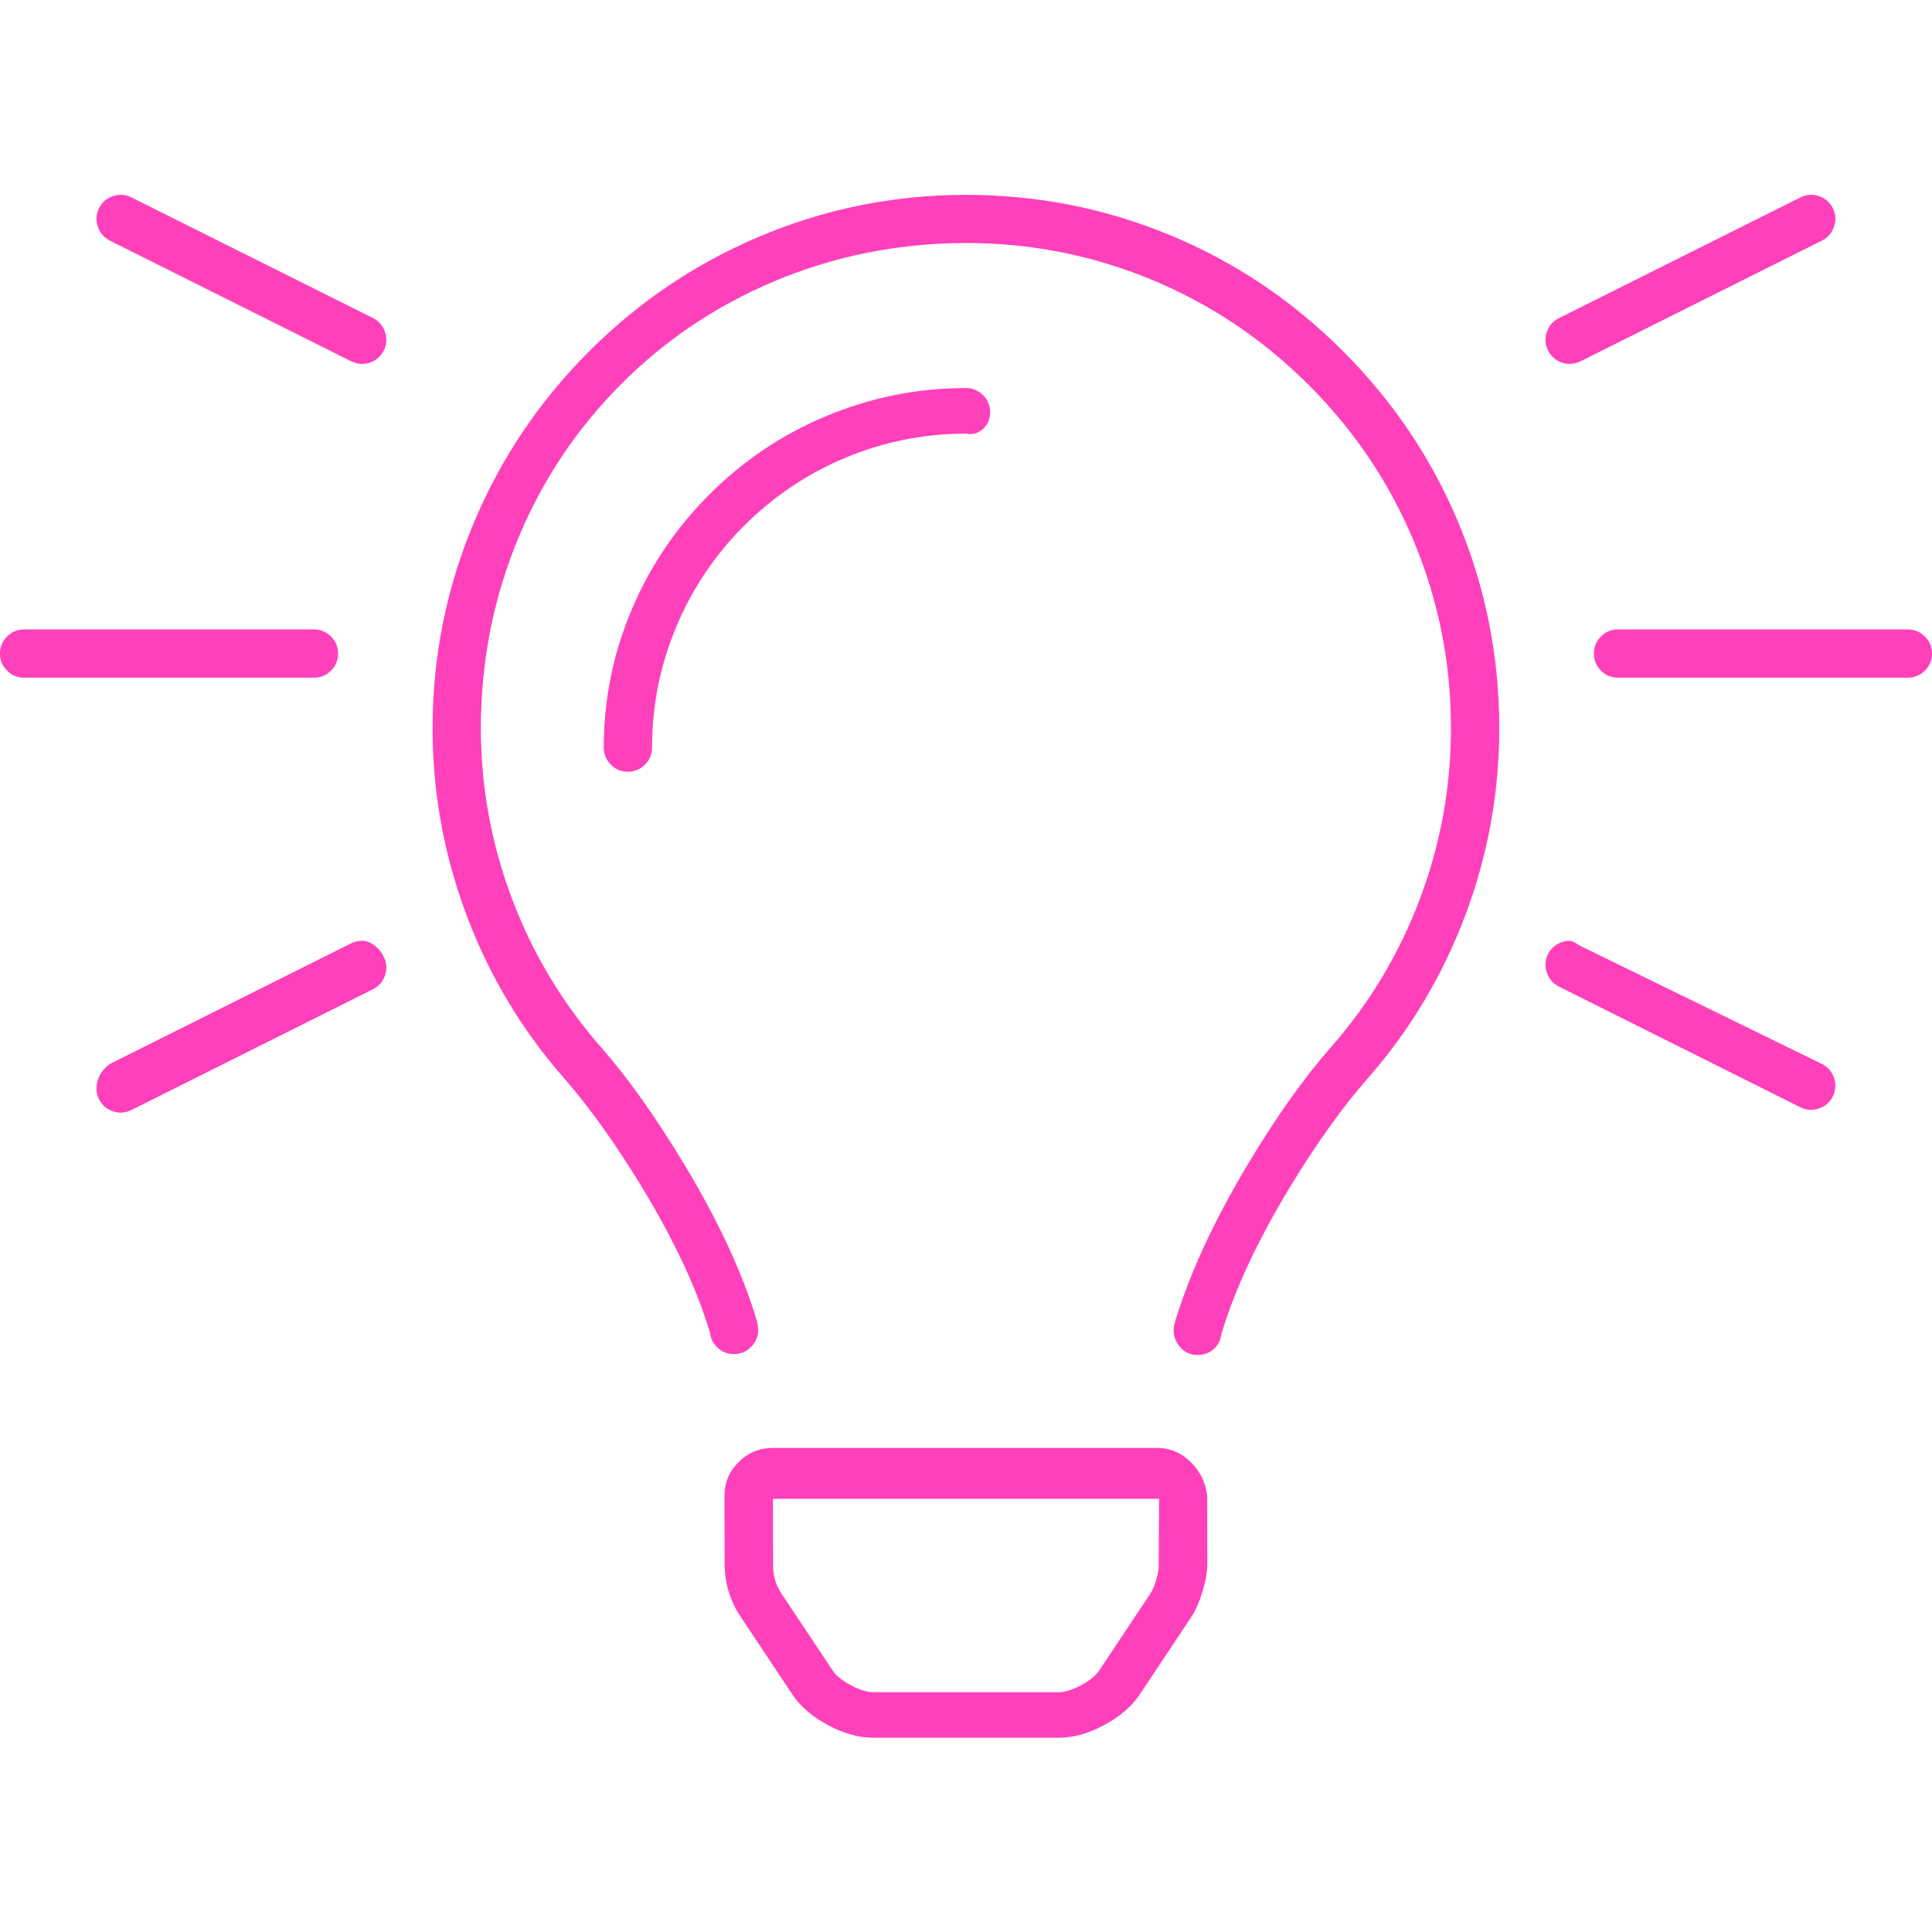 <?xml version="1.0" encoding="UTF-8"?> <svg xmlns="http://www.w3.org/2000/svg" xmlns:xlink="http://www.w3.org/1999/xlink" version="1.1" preserveAspectRatio="none" x="0px" y="0px" width="64px" height="64px" viewBox="0 0 64 64"><defs><g id="Layer1_0_FILL"><path fill="#FF40BB" stroke="none" d=" M 256 415.15 Q 249.35 415.15 244.65 419.85 239.95 424.5 240 431.15 L 240.05 453.5 Q 240.05 463.15 245.4 471.15 L 262.5 496.85 Q 266.45 502.75 274.25 506.95 282.1 511.15 289.15 511.15 L 350.85 511.15 Q 357.95 511.15 365.75 506.95 373.55 502.8 377.5 496.9 L 394.6 471.2 Q 396.8 467.9 398.35 462.7 399.95 457.45 399.95 453.5 L 399.9 431.15 Q 399.25 424.8 394.8 420.2 390 415.15 383.1 415.15 L 256 415.15 M 258.8 463.3 Q 256.1 459.25 256.1 454.35 L 256.05 432 383.95 432 383.85 454.4 Q 383.85 456 383 458.95 382.1 461.85 381.2 463.2 L 364.1 488.9 Q 362.4 491.45 358.15 493.75 353.85 496.05 350.8 496.05 L 289.2 496.05 Q 286.15 496.05 281.85 493.75 277.55 491.45 275.85 488.9 L 258.8 463.3 M 127.1 252.45 Q 126.1 250.25 124.15 248.75 122.1 247.15 120 247.15 118.05 247.15 116.4 247.95 L 36.4 287.95 Q 33.4 290.1 32.4 293.35 31.35 296.7 32.8 299.65 34.3 302.6 37.45 303.65 40.55 304.7 43.55 303.2 L 123.55 263.2 Q 126.5 261.7 127.55 258.55 128.6 255.4 127.1 252.45 M 8 144 Q 4.65 144 2.35 146.35 0 148.7 0 152 0 155.35 2.35 157.65 4.65 160 8 160 L 104 160 Q 107.3 160 109.65 157.65 112 155.3 112 152 112 148.7 109.65 146.35 107.3 144 104 144 L 8 144 M 127.55 45.5 Q 126.5 42.35 123.55 40.85 L 43.55 0.9 Q 40.65 -0.6 37.45 0.45 34.3 1.5 32.8 4.45 31.35 7.4 32.4 10.55 33.45 13.7 36.4 15.2 L 116.4 55.2 Q 118.2 56.05 120 56.05 122.2 56.05 124.15 54.9 126.1 53.65 127.15 51.6 128.6 48.65 127.55 45.5 M 607.55 292.6 Q 606.5 289.45 603.55 287.95 L 523.55 248.85 Q 523.35 248.75 521.8 247.8 520.7 247.15 520 247.15 517.75 247.15 515.85 248.3 513.85 249.5 512.8 251.55 511.35 254.5 512.4 257.65 513.45 260.8 516.4 262.3 L 596.4 302.3 Q 599.35 303.75 602.5 302.7 605.65 301.65 607.15 298.7 608.6 295.75 607.55 292.6 M 468.45 115.05 Q 480.65 144.4 480.65 176.7 480.65 205.9 470.4 233.15 460.15 260.45 440.9 282.4 427.45 297.7 413.5 320.95 396.15 349.85 388.9 374.55 L 388.85 375.1 Q 388.45 378.45 390.45 381.15 392.5 383.95 395.75 384.3 396.1 384.35 396.8 384.35 399.75 384.35 401.95 382.5 404.2 380.6 404.55 377.6 411.1 355.55 427.25 328.85 440.35 307.25 452.9 292.95 474.05 268.85 485.35 238.85 496.65 208.85 496.65 176.75 496.65 141.25 483.25 108.95 469.8 76.65 444.7 51.65 419.7 26.65 387.5 13.35 355.35 0.05 320 0.05 L 319.5 0.05 Q 283.7 0.15 251 14.1 219.35 27.6 194.95 52.1 170.55 76.55 157.15 108.2 143.3 140.95 143.3 176.7 143.3 208.8 154.6 238.8 165.9 268.85 187.05 292.9 199.55 307.25 212.65 328.75 228.75 355.35 235.2 377 235.6 380.25 238.15 382.3 240.75 384.4 244.1 384 247.35 383.6 249.4 381 251.5 378.4 251.1 375.1 L 250.7 373 Q 243.65 349.35 226.4 320.75 212.4 297.6 199.05 282.35 179.85 260.4 169.6 233.2 159.3 205.85 159.3 176.7 159.3 143.6 171.7 113.75 183.7 84.9 205.7 62.8 227.7 40.75 256.55 28.65 286.35 16.15 319.5 16 L 320 16 Q 352.1 16 381.35 28.1 410.65 40.2 433.4 62.9 456.25 85.65 468.45 115.05 M 325.65 77.6 Q 328 75.4 328 72.05 328 68.7 325.65 66.4 323.3 64.05 320 64.05 295.65 64.05 273.3 73.5 251.8 82.55 235.2 99.1 218.55 115.65 209.45 137 200 159.1 200 183.15 200 186.45 202.35 188.8 204.65 191.15 208 191.15 211.3 191.15 213.65 188.8 216 186.45 216 183.15 216 162.05 224.2 142.7 232.1 124.05 246.5 109.65 260.9 95.25 279.55 87.35 298.9 79.15 320 79.15 323.2 79.8 325.65 77.6 M 536 144 Q 532.65 144 530.35 146.35 528 148.7 528 152 528 155.35 530.35 157.65 532.65 160 536 160 L 632 160 Q 635.3 160 637.65 157.65 640 155.35 640 152 640 148.7 637.65 146.35 635.3 144 632 144 L 536 144 M 602.55 0.45 Q 599.4 -0.6 596.4 0.9 L 516.4 40.9 Q 513.45 42.35 512.4 45.5 511.35 48.65 512.8 51.6 513.9 53.7 515.85 54.9 517.75 56.05 520 56.05 521.75 56.05 523.55 55.2 L 603.55 15.2 Q 606.5 13.7 607.55 10.55 608.6 7.4 607.15 4.45 605.65 1.5 602.55 0.45 Z"></path></g></defs><g transform="matrix( 0.1, 0, 0, 0.1, 0,6.45) "><use xlink:href="#Layer1_0_FILL"></use></g></svg> 